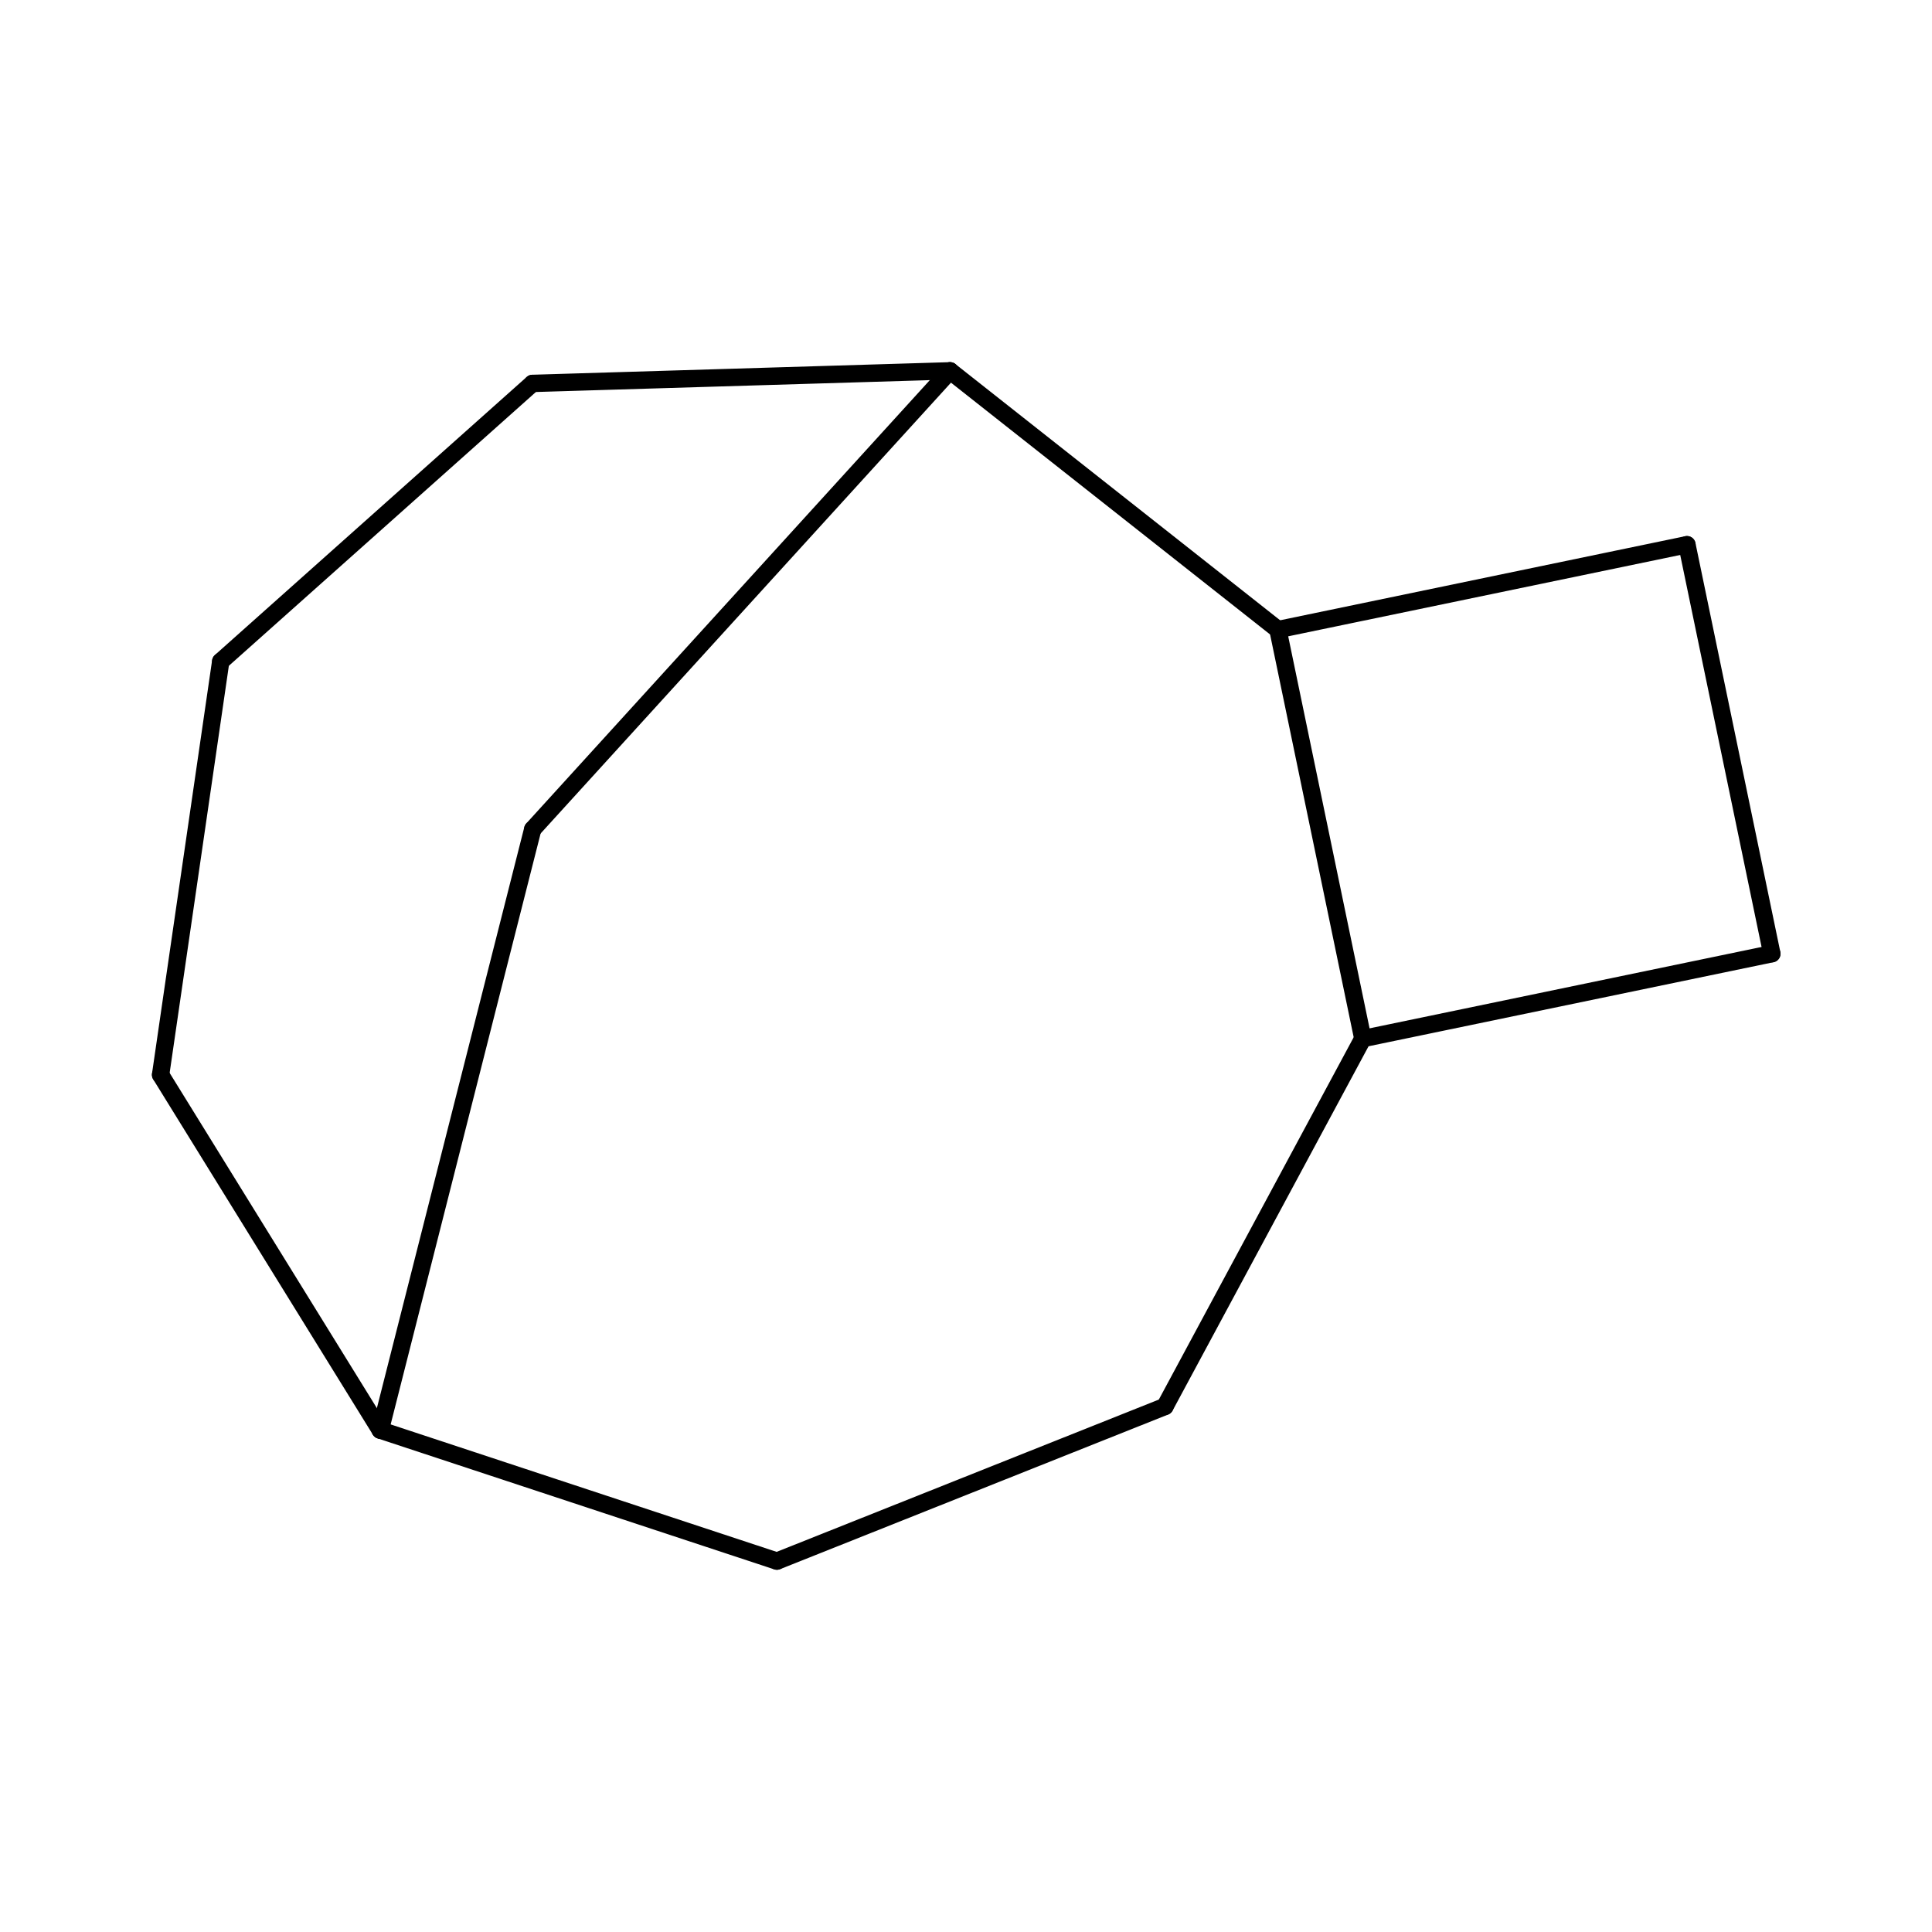 <?xml version="1.0"?>
<!DOCTYPE svg PUBLIC '-//W3C//DTD SVG 1.0//EN'
          'http://www.w3.org/TR/2001/REC-SVG-20010904/DTD/svg10.dtd'>
<svg fill-opacity="1" xmlns:xlink="http://www.w3.org/1999/xlink" color-rendering="auto" color-interpolation="auto" text-rendering="auto" stroke="black" stroke-linecap="square" width="300" stroke-miterlimit="10" shape-rendering="auto" stroke-opacity="1" fill="black" stroke-dasharray="none" font-weight="normal" stroke-width="1" height="300" xmlns="http://www.w3.org/2000/svg" font-family="'Dialog'" font-style="normal" stroke-linejoin="miter" font-size="12px" stroke-dashoffset="0" image-rendering="auto"
><!--Generated by Marvin with Batik SVG Generator--><defs id="genericDefs"
  /><g
  ><defs id="1958680465995-defs1"
    ><clipPath clipPathUnits="userSpaceOnUse" id="1958680465825-clipPath1"
      ><path d="M0 0 L300 0 L300 300 L0 300 L0 0 Z"
      /></clipPath
    ></defs
    ><g text-rendering="geometricPrecision"
    ><path d="M263.267 84.307 L263.267 84.307 L276.449 147.817 C276.601 148.546 276.132 149.26 275.403 149.411 C274.675 149.562 273.961 149.094 273.81 148.365 L273.81 148.365 L260.628 84.855 C260.477 84.126 260.945 83.413 261.674 83.261 C262.403 83.11 263.116 83.578 263.267 84.307 Z" stroke="none" clip-path="url(#1958680465825-clipPath1)"
    /></g
    ><g text-rendering="geometricPrecision"
    ><path d="M275.403 149.411 L275.403 149.411 L211.893 162.593 C211.165 162.744 210.451 162.275 210.3 161.547 C210.149 160.818 210.617 160.104 211.346 159.953 L211.346 159.953 L274.856 146.771 C275.584 146.62 276.298 147.088 276.449 147.817 C276.601 148.546 276.132 149.26 275.403 149.411 Z" stroke="none" clip-path="url(#1958680465825-clipPath1)"
    /></g
    ><g text-rendering="geometricPrecision"
    ><path d="M210.3 161.547 L210.3 161.547 L197.118 98.037 C196.967 97.308 197.435 96.594 198.164 96.443 C198.893 96.292 199.606 96.76 199.758 97.489 L199.758 97.489 L212.939 160.999 C213.09 161.728 212.622 162.441 211.893 162.593 C211.165 162.744 210.451 162.275 210.3 161.547 Z" stroke="none" clip-path="url(#1958680465825-clipPath1)"
    /></g
    ><g text-rendering="geometricPrecision"
    ><path d="M262.222 85.901 L262.222 85.901 L198.712 99.082 C197.983 99.234 197.269 98.766 197.118 98.037 C196.967 97.308 197.435 96.594 198.164 96.443 L198.164 96.443 L261.674 83.261 C262.403 83.11 263.116 83.578 263.267 84.307 C263.419 85.036 262.951 85.75 262.222 85.901 Z" stroke="none" clip-path="url(#1958680465825-clipPath1)"
    /></g
    ><g text-rendering="geometricPrecision"
    ><path d="M212.807 161.911 L212.807 161.911 L182.081 219.036 C181.728 219.691 180.911 219.937 180.256 219.584 C179.6 219.232 179.354 218.414 179.707 217.759 L179.707 217.759 L210.433 160.634 C210.785 159.979 211.602 159.733 212.258 160.086 C212.914 160.438 213.159 161.256 212.807 161.911 Z" stroke="none" clip-path="url(#1958680465825-clipPath1)"
    /></g
    ><g text-rendering="geometricPrecision"
    ><path d="M181.393 219.649 L181.393 219.649 L121.137 243.659 C120.445 243.935 119.661 243.597 119.386 242.906 C119.11 242.214 119.448 241.431 120.139 241.155 L120.139 241.155 L180.395 217.145 C181.087 216.87 181.87 217.207 182.146 217.898 C182.422 218.59 182.084 219.374 181.393 219.649 Z" stroke="none" clip-path="url(#1958680465825-clipPath1)"
    /></g
    ><g text-rendering="geometricPrecision"
    ><path d="M120.215 243.687 L120.215 243.687 L58.623 223.348 C57.916 223.114 57.533 222.352 57.766 221.645 C57.999 220.938 58.762 220.555 59.468 220.788 L59.468 220.788 L121.061 241.127 C121.767 241.361 122.151 242.123 121.918 242.83 C121.684 243.537 120.922 243.92 120.215 243.687 Z" stroke="none" clip-path="url(#1958680465825-clipPath1)"
    /></g
    ><g text-rendering="geometricPrecision"
    ><path d="M57.739 221.736 L57.739 221.736 L81.414 128.436 C81.597 127.714 82.331 127.278 83.052 127.461 C83.774 127.644 84.21 128.377 84.027 129.099 L84.027 129.099 L60.352 222.399 C60.169 223.121 59.436 223.557 58.714 223.374 C57.993 223.191 57.556 222.458 57.739 221.736 Z" stroke="none" clip-path="url(#1958680465825-clipPath1)"
    /></g
    ><g text-rendering="geometricPrecision"
    ><path d="M81.724 127.86 L81.724 127.86 L146.52 56.677 C147.021 56.127 147.874 56.087 148.424 56.588 C148.974 57.089 149.014 57.941 148.513 58.492 L148.513 58.492 L83.718 129.675 C83.216 130.225 82.364 130.265 81.814 129.764 C81.263 129.263 81.223 128.411 81.724 127.86 Z" stroke="none" clip-path="url(#1958680465825-clipPath1)"
    /></g
    ><g text-rendering="geometricPrecision"
    ><path d="M197.603 98.821 L197.603 98.821 L146.682 58.643 C146.097 58.181 145.998 57.334 146.459 56.75 C146.92 56.165 147.767 56.065 148.352 56.526 L148.352 56.526 L199.273 96.705 C199.857 97.166 199.957 98.013 199.496 98.598 C199.035 99.182 198.187 99.282 197.603 98.821 Z" stroke="none" clip-path="url(#1958680465825-clipPath1)"
    /></g
    ><g text-rendering="geometricPrecision"
    ><path d="M147.557 58.932 L147.557 58.932 L82.723 60.885 C81.979 60.907 81.358 60.322 81.335 59.578 C81.313 58.834 81.898 58.213 82.642 58.19 L82.642 58.19 L147.476 56.237 C148.22 56.215 148.841 56.8 148.864 57.544 C148.886 58.288 148.301 58.909 147.557 58.932 Z" stroke="none" clip-path="url(#1958680465825-clipPath1)"
    /></g
    ><g text-rendering="geometricPrecision"
    ><path d="M83.58 60.544 L83.58 60.544 L35.169 103.714 C34.614 104.21 33.762 104.161 33.266 103.605 C32.771 103.05 32.82 102.198 33.375 101.702 L33.375 101.702 L81.786 58.532 C82.341 58.036 83.193 58.085 83.689 58.641 C84.184 59.196 84.135 60.048 83.58 60.544 Z" stroke="none" clip-path="url(#1958680465825-clipPath1)"
    /></g
    ><g text-rendering="geometricPrecision"
    ><path d="M35.606 102.902 L35.606 102.902 L26.271 167.09 C26.164 167.827 25.48 168.337 24.743 168.23 C24.007 168.123 23.497 167.439 23.604 166.702 L23.604 166.702 L32.938 102.514 C33.046 101.778 33.73 101.267 34.466 101.374 C35.203 101.482 35.713 102.166 35.606 102.902 Z" stroke="none" clip-path="url(#1958680465825-clipPath1)"
    /></g
    ><g text-rendering="geometricPrecision"
    ><path d="M57.899 222.777 L57.899 222.777 L23.791 167.605 C23.399 166.972 23.596 166.141 24.229 165.75 C24.862 165.359 25.692 165.555 26.084 166.188 L26.084 166.188 L60.192 221.359 C60.584 221.992 60.388 222.823 59.755 223.214 C59.121 223.606 58.291 223.41 57.899 222.777 Z" stroke="none" clip-path="url(#1958680465825-clipPath1)"
    /></g
  ></g
></svg
>
